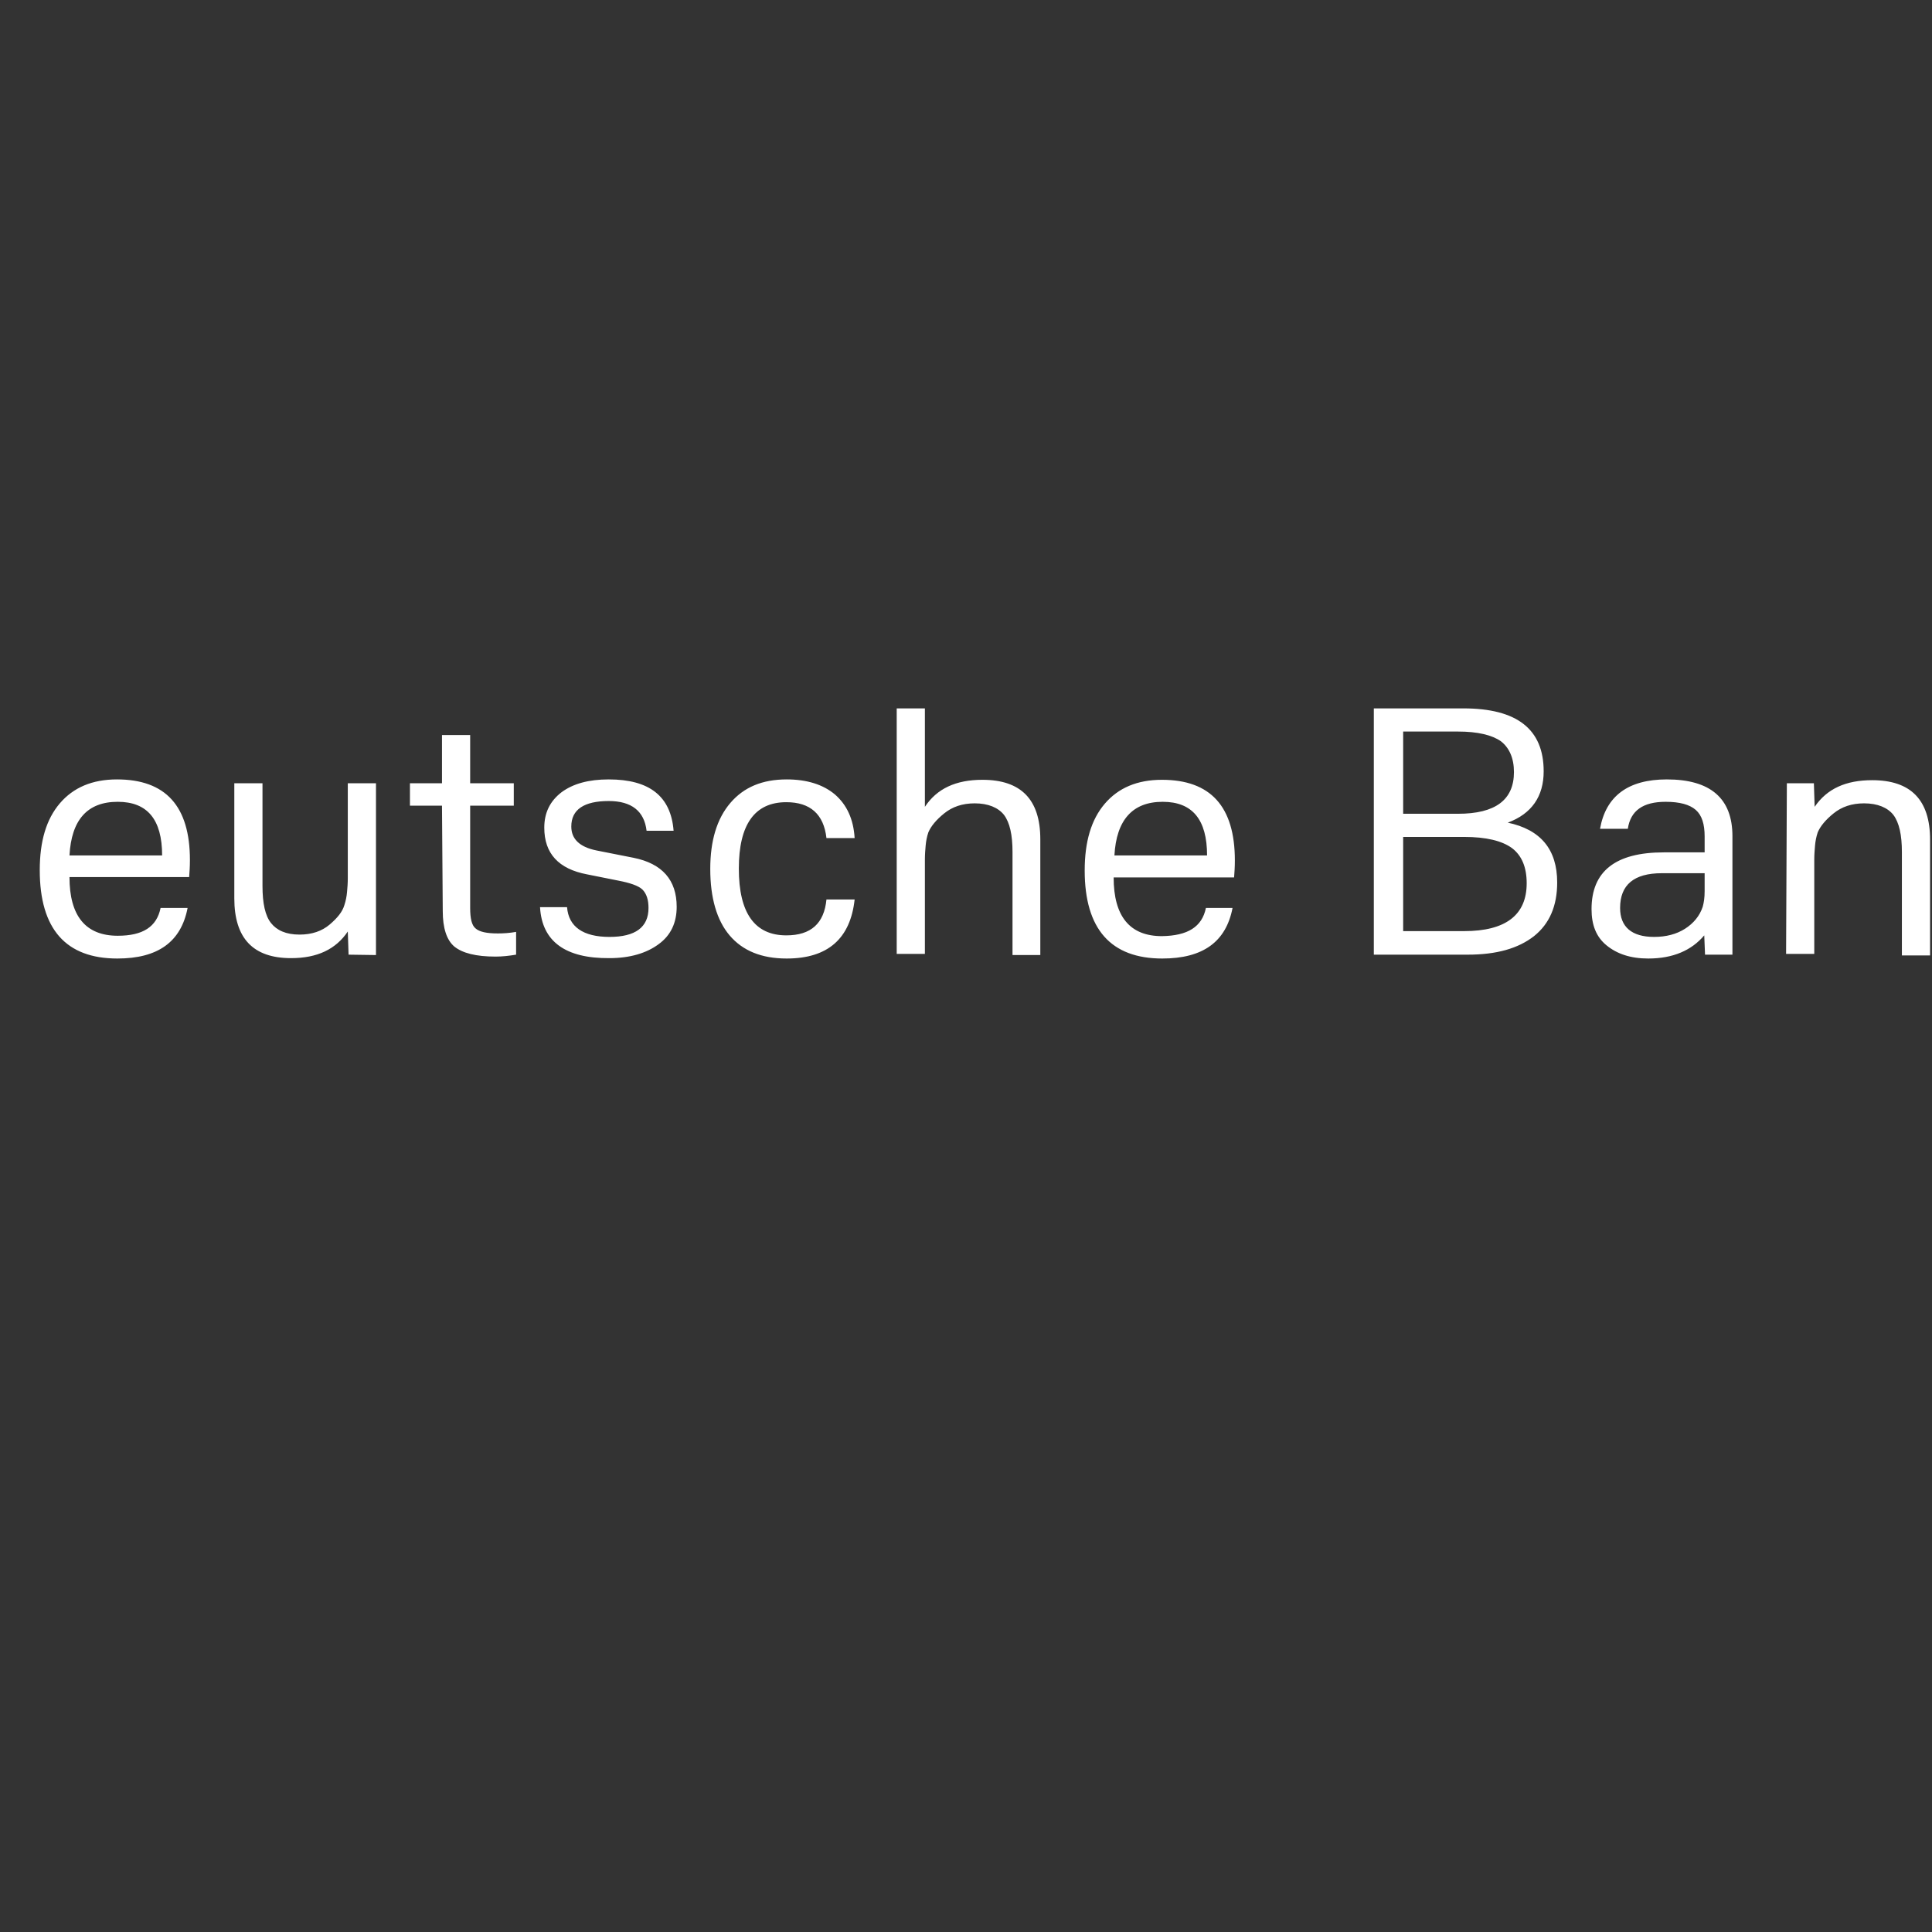 <?xml version="1.0" encoding="UTF-8" standalone="no" ?>
<!DOCTYPE svg PUBLIC "-//W3C//DTD SVG 1.1//EN" "http://www.w3.org/Graphics/SVG/1.1/DTD/svg11.dtd">
<svg xmlns="http://www.w3.org/2000/svg" xmlns:xlink="http://www.w3.org/1999/xlink" version="1.1" width="37" height="37" viewBox="0 0 500 500" xml:space="preserve">
<rect x="0" y="0" width="500" height="500" fill="#333333" stroke="none"/>
<desc>Created with Fabric.js 4.6.0</desc>
<defs>
</defs>
<g transform="matrix(1 0 0 1 250.15 215.7)" id="tIN4yz3KLsWVt96iYLegh"  >
<path style="stroke: none; stroke-width: 1; stroke-dasharray: none; stroke-linecap: butt; stroke-dashoffset: 0; stroke-linejoin: miter; stroke-miterlimit: 4; fill: rgb(255,255,255); fill-rule: nonzero; opacity: 1;" vector-effect="non-scaling-stroke"  transform=" translate(-300.5, -32.37)" d="M 0 0 L 21.978 0 C 31.768 0 38.961 2.697 43.557 8.092 C 48.152 13.487 50.35 21.379 50.35 31.768 C 50.35 42.258 48.152 50.25 43.557 55.644 C 38.961 61.039 31.868 63.736 21.978 63.736 L 0 63.736 z M 7.692 57.343 L 19.88 57.343 C 28.072 57.343 33.866 55.345 37.163 51.149 C 40.46 46.953 42.158 40.46 42.158 31.668 C 42.158 22.877 40.56 16.384 37.163 12.388 C 33.866 8.292 28.072 6.294 19.88 6.294 L 7.692 6.294 z M 91.908 51.648 L 98.901 51.648 C 97.203 60.44 91.209 64.735 80.719 64.735 C 67.433 64.735 60.639 57.143 60.639 41.858 C 60.639 34.366 62.338 28.671 65.834 24.575 C 69.331 20.48 74.226 18.382 80.62 18.382 C 93.207 18.382 99.501 25.275 99.501 39.261 C 99.501 40.959 99.401 42.358 99.301 43.656 L 68.332 43.656 C 68.332 53.746 72.528 58.841 80.819 58.841 C 87.313 58.841 90.909 56.544 91.908 51.648 z M 68.332 38.062 L 92.308 38.062 C 92.308 28.771 88.512 24.176 80.819 24.176 C 72.927 24.176 68.831 28.871 68.332 38.062 z M 140.56 63.736 L 140.36 57.742 C 137.263 62.338 132.468 64.636 125.675 64.636 C 115.884 64.636 110.989 59.541 110.989 49.151 L 110.989 19.381 L 118.282 19.381 L 118.282 45.954 C 118.282 50.45 118.981 53.646 120.48 55.545 C 121.978 57.443 124.376 58.542 127.872 58.542 C 131.069 58.542 133.667 57.642 135.665 55.944 C 137.663 54.246 138.961 52.647 139.461 50.949 C 139.86 49.75 140.06 48.651 140.16 47.553 C 140.26 46.454 140.36 45.255 140.36 43.856 L 140.36 19.381 L 147.653 19.381 L 147.653 63.836 z M 164.736 25.175 L 156.444 25.175 L 156.444 19.381 L 164.736 19.381 L 164.736 6.893 L 172.028 6.893 L 172.028 19.381 L 183.317 19.381 L 183.317 25.175 L 172.028 25.175 L 172.028 51.648 C 172.028 54.346 172.428 56.144 173.427 56.943 C 174.426 57.842 176.324 58.242 179.221 58.242 C 180.62 58.242 182.218 58.142 183.916 57.842 L 183.916 63.736 C 182.118 64.036 180.32 64.236 178.622 64.236 C 173.527 64.236 170.03 63.337 167.932 61.638 C 165.934 59.94 164.935 56.843 164.935 52.448 z M 190.11 51.449 L 197.103 51.449 C 197.503 56.544 201.299 59.141 208.092 59.141 C 214.786 59.141 218.182 56.643 218.182 51.648 C 218.182 49.551 217.683 47.952 216.584 46.853 C 215.485 45.854 213.387 45.155 210.29 44.556 L 202.298 42.957 C 194.905 41.559 191.209 37.563 191.209 30.869 C 191.209 26.973 192.708 23.976 195.705 21.678 C 198.702 19.481 202.698 18.382 207.892 18.382 C 218.482 18.382 223.976 22.777 224.676 31.668 L 217.683 31.668 C 217.083 26.574 213.787 23.976 207.892 23.976 C 201.499 23.976 198.202 26.174 198.202 30.57 C 198.202 33.766 200.3 35.864 204.696 36.763 L 214.286 38.661 C 221.779 40.16 225.475 44.456 225.475 51.349 C 225.475 55.445 223.976 58.741 220.78 61.039 C 217.683 63.337 213.387 64.636 208.092 64.636 C 196.704 64.735 190.61 60.34 190.11 51.449 z M 264.236 49.451 L 271.529 49.451 C 270.43 59.541 264.636 64.735 253.946 64.735 C 247.453 64.735 242.558 62.737 239.161 58.741 C 235.865 54.845 234.166 49.051 234.166 41.559 C 234.166 34.266 235.865 28.571 239.361 24.476 C 242.858 20.38 247.653 18.382 253.946 18.382 C 259.141 18.382 263.337 19.68 266.434 22.278 C 269.531 24.975 271.229 28.671 271.529 33.567 L 264.236 33.567 C 263.537 27.373 260.04 24.276 253.847 24.276 C 245.655 24.276 241.559 30.07 241.559 41.459 C 241.559 52.947 245.655 58.741 253.847 58.741 C 260.24 58.741 263.637 55.644 264.236 49.451 z M 282.418 0 L 289.711 0 L 289.711 25.475 C 292.808 20.779 297.703 18.482 304.596 18.482 C 314.586 18.482 319.581 23.576 319.581 33.866 L 319.581 63.836 L 312.388 63.836 L 312.388 37.163 C 312.388 32.767 311.689 29.57 310.19 27.572 C 308.692 25.674 306.094 24.575 302.598 24.575 C 299.401 24.575 296.804 25.475 294.706 27.173 C 292.608 28.871 291.309 30.47 290.61 32.068 C 290.21 33.267 290.01 34.366 289.911 35.465 C 289.811 36.564 289.711 37.762 289.711 39.161 L 289.711 63.537 L 282.418 63.537 z M 362.438 51.648 L 369.331 51.648 C 367.633 60.44 361.639 64.735 351.149 64.735 C 337.863 64.735 331.069 57.143 331.069 41.958 C 331.069 34.466 332.768 28.771 336.264 24.675 C 339.761 20.579 344.656 18.482 351.05 18.482 C 363.637 18.482 369.931 25.375 369.931 39.361 C 369.931 41.059 369.831 42.458 369.731 43.756 L 338.562 43.756 C 338.562 53.846 342.758 58.941 351.05 58.941 C 357.743 58.841 361.439 56.544 362.438 51.648 z M 338.762 38.062 L 362.738 38.062 C 362.738 28.771 358.942 24.176 351.249 24.176 C 343.457 24.176 339.261 28.871 338.762 38.062 z M 453.347 45.055 C 453.347 51.149 451.349 55.744 447.353 58.941 C 443.257 62.138 437.663 63.736 430.171 63.736 L 405.895 63.736 L 405.895 -7.105427357601002e-15 L 429.072 -7.105427357601002e-15 C 442.958 -7.105427357601002e-15 449.851 5.395 449.851 16.284 C 449.851 22.777 446.754 27.273 440.56 29.57 C 449.052 31.369 453.347 36.464 453.347 45.055 z M 413.487 27.273 L 427.673 27.273 C 437.363 27.273 442.159 23.676 442.159 16.484 C 442.159 12.887 440.96 10.19 438.762 8.492 C 436.464 6.893 432.768 5.994 427.673 5.994 L 413.487 5.994 z M 413.487 57.642 L 429.271 57.642 C 440.061 57.642 445.455 53.447 445.455 45.255 C 445.455 41.059 444.157 38.062 441.659 36.164 C 439.062 34.266 434.966 33.267 429.271 33.267 L 413.487 33.267 z M 491.609 63.736 L 491.409 58.741 C 488.113 62.638 483.317 64.735 476.924 64.735 C 472.328 64.735 468.832 63.537 466.135 61.339 C 463.437 59.141 462.239 56.044 462.239 51.948 C 462.239 42.158 468.432 37.263 480.92 37.263 L 491.509 37.263 L 491.509 33.167 C 491.509 29.97 490.81 27.672 489.212 26.274 C 487.613 24.875 485.016 24.176 481.419 24.176 C 475.525 24.176 472.328 26.474 471.629 31.169 L 464.436 31.169 C 465.935 22.677 471.729 18.382 481.719 18.382 C 493.008 18.382 498.702 23.277 498.702 33.067 L 498.702 63.736 z M 491.509 42.657 L 480.42 42.657 C 473.228 42.657 469.631 45.654 469.631 51.648 C 469.631 56.544 472.628 59.141 478.422 59.141 C 481.519 59.141 484.217 58.442 486.414 57.043 C 488.612 55.644 490.211 53.746 491.01 51.349 C 491.31 50.25 491.509 49.051 491.509 47.253 z M 512.788 19.381 L 519.781 19.381 L 519.981 25.475 C 523.178 20.779 528.073 18.581 534.866 18.581 C 544.856 18.581 549.851 23.676 549.851 33.966 L 549.851 63.936 L 542.558 63.936 L 542.558 37.163 C 542.558 32.767 541.859 29.57 540.361 27.572 C 538.862 25.674 536.265 24.575 532.768 24.575 C 529.571 24.575 526.974 25.475 524.876 27.173 C 522.778 28.871 521.479 30.47 520.78 32.068 C 520.38 33.267 520.181 34.366 520.081 35.465 C 519.981 36.663 519.881 37.762 519.881 39.161 L 519.881 63.537 L 512.588 63.537 z M 571.13 41.359 L 571.13 63.736 L 563.837 63.736 L 563.837 0 L 571.13 0 L 571.13 39.261 L 590.011 19.381 L 598.602 19.381 L 578.722 39.86 L 601 63.836 L 591.609 63.836 z" stroke-linecap="round" />
</g>
</svg>